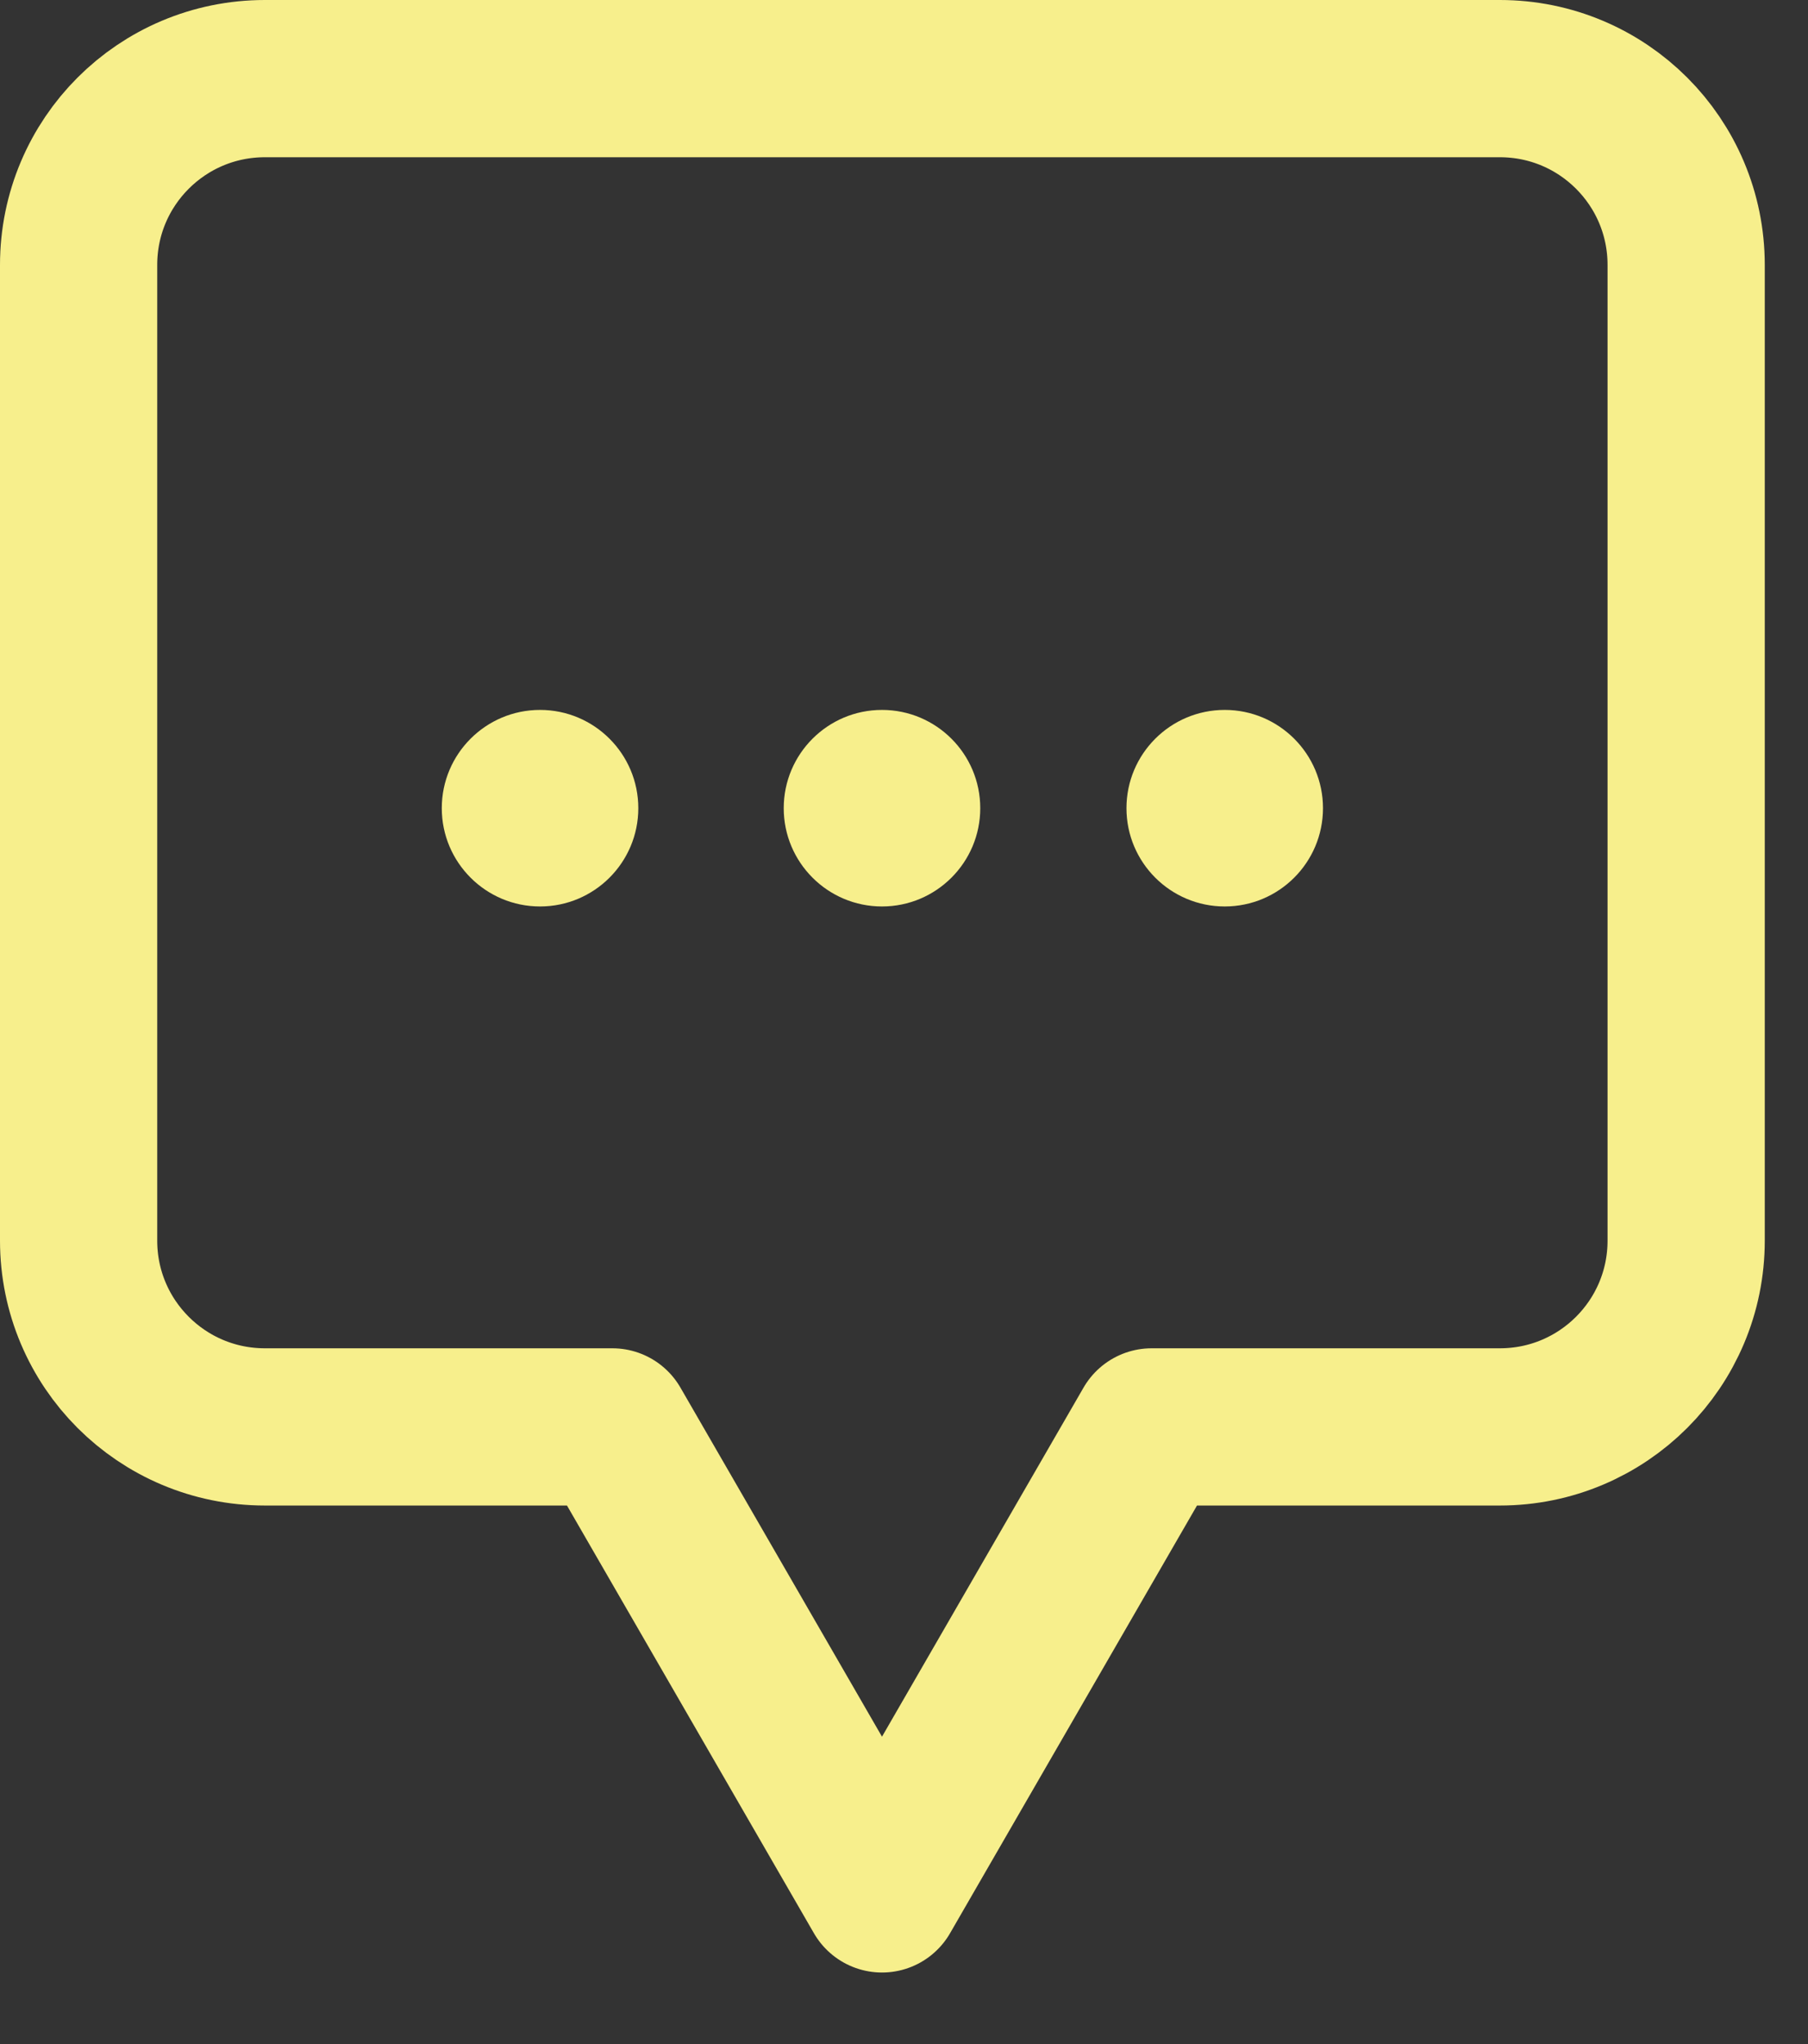 <svg width="23" height="26" viewBox="0 0 23 26" fill="none" xmlns="http://www.w3.org/2000/svg">
<rect x="0" y="0" width="23" height="26" fill="#333333" stroke="none"/>
<g clip-path="url(#clip0_701_5629)">
<path d="M19.08 1H3.37C2.06 1 1 2.06 1 3.37V15.78C1 17.09 2.06 18.15 3.37 18.15H7.79L11.22 24.09L14.65 18.15H19.08C20.39 18.15 21.45 17.09 21.45 15.78V3.37C21.45 2.06 20.39 1 19.08 1Z" stroke="#F7EF8C" stroke-width="2" stroke-linecap="round" stroke-linejoin="round"/>
<path d="M11.22 11.53C11.91 11.53 12.47 10.97 12.47 10.28C12.47 9.59 11.91 9.03 11.22 9.03C10.53 9.03 9.97 9.59 9.97 10.28C9.97 10.97 10.53 11.53 11.22 11.53Z" fill="#F7EF8C"/>
<path d="M6.87 11.53C7.56 11.53 8.12 10.97 8.12 10.28C8.12 9.59 7.56 9.03 6.87 9.03C6.18 9.03 5.62 9.59 5.62 10.28C5.62 10.97 6.18 11.53 6.87 11.53Z" fill="#F7EF8C"/>
<path d="M15.58 11.53C16.27 11.53 16.83 10.97 16.83 10.28C16.83 9.59 16.27 9.03 15.58 9.03C14.89 9.03 14.33 9.59 14.33 10.28C14.33 10.97 14.89 11.53 15.58 11.53Z" fill="#F7EF8C"/>
</g>
<defs>
<clipPath id="clip0_701_5629">
<rect width="22.45" height="25.09" fill="white"/>
</clipPath>
</defs>
</svg>
